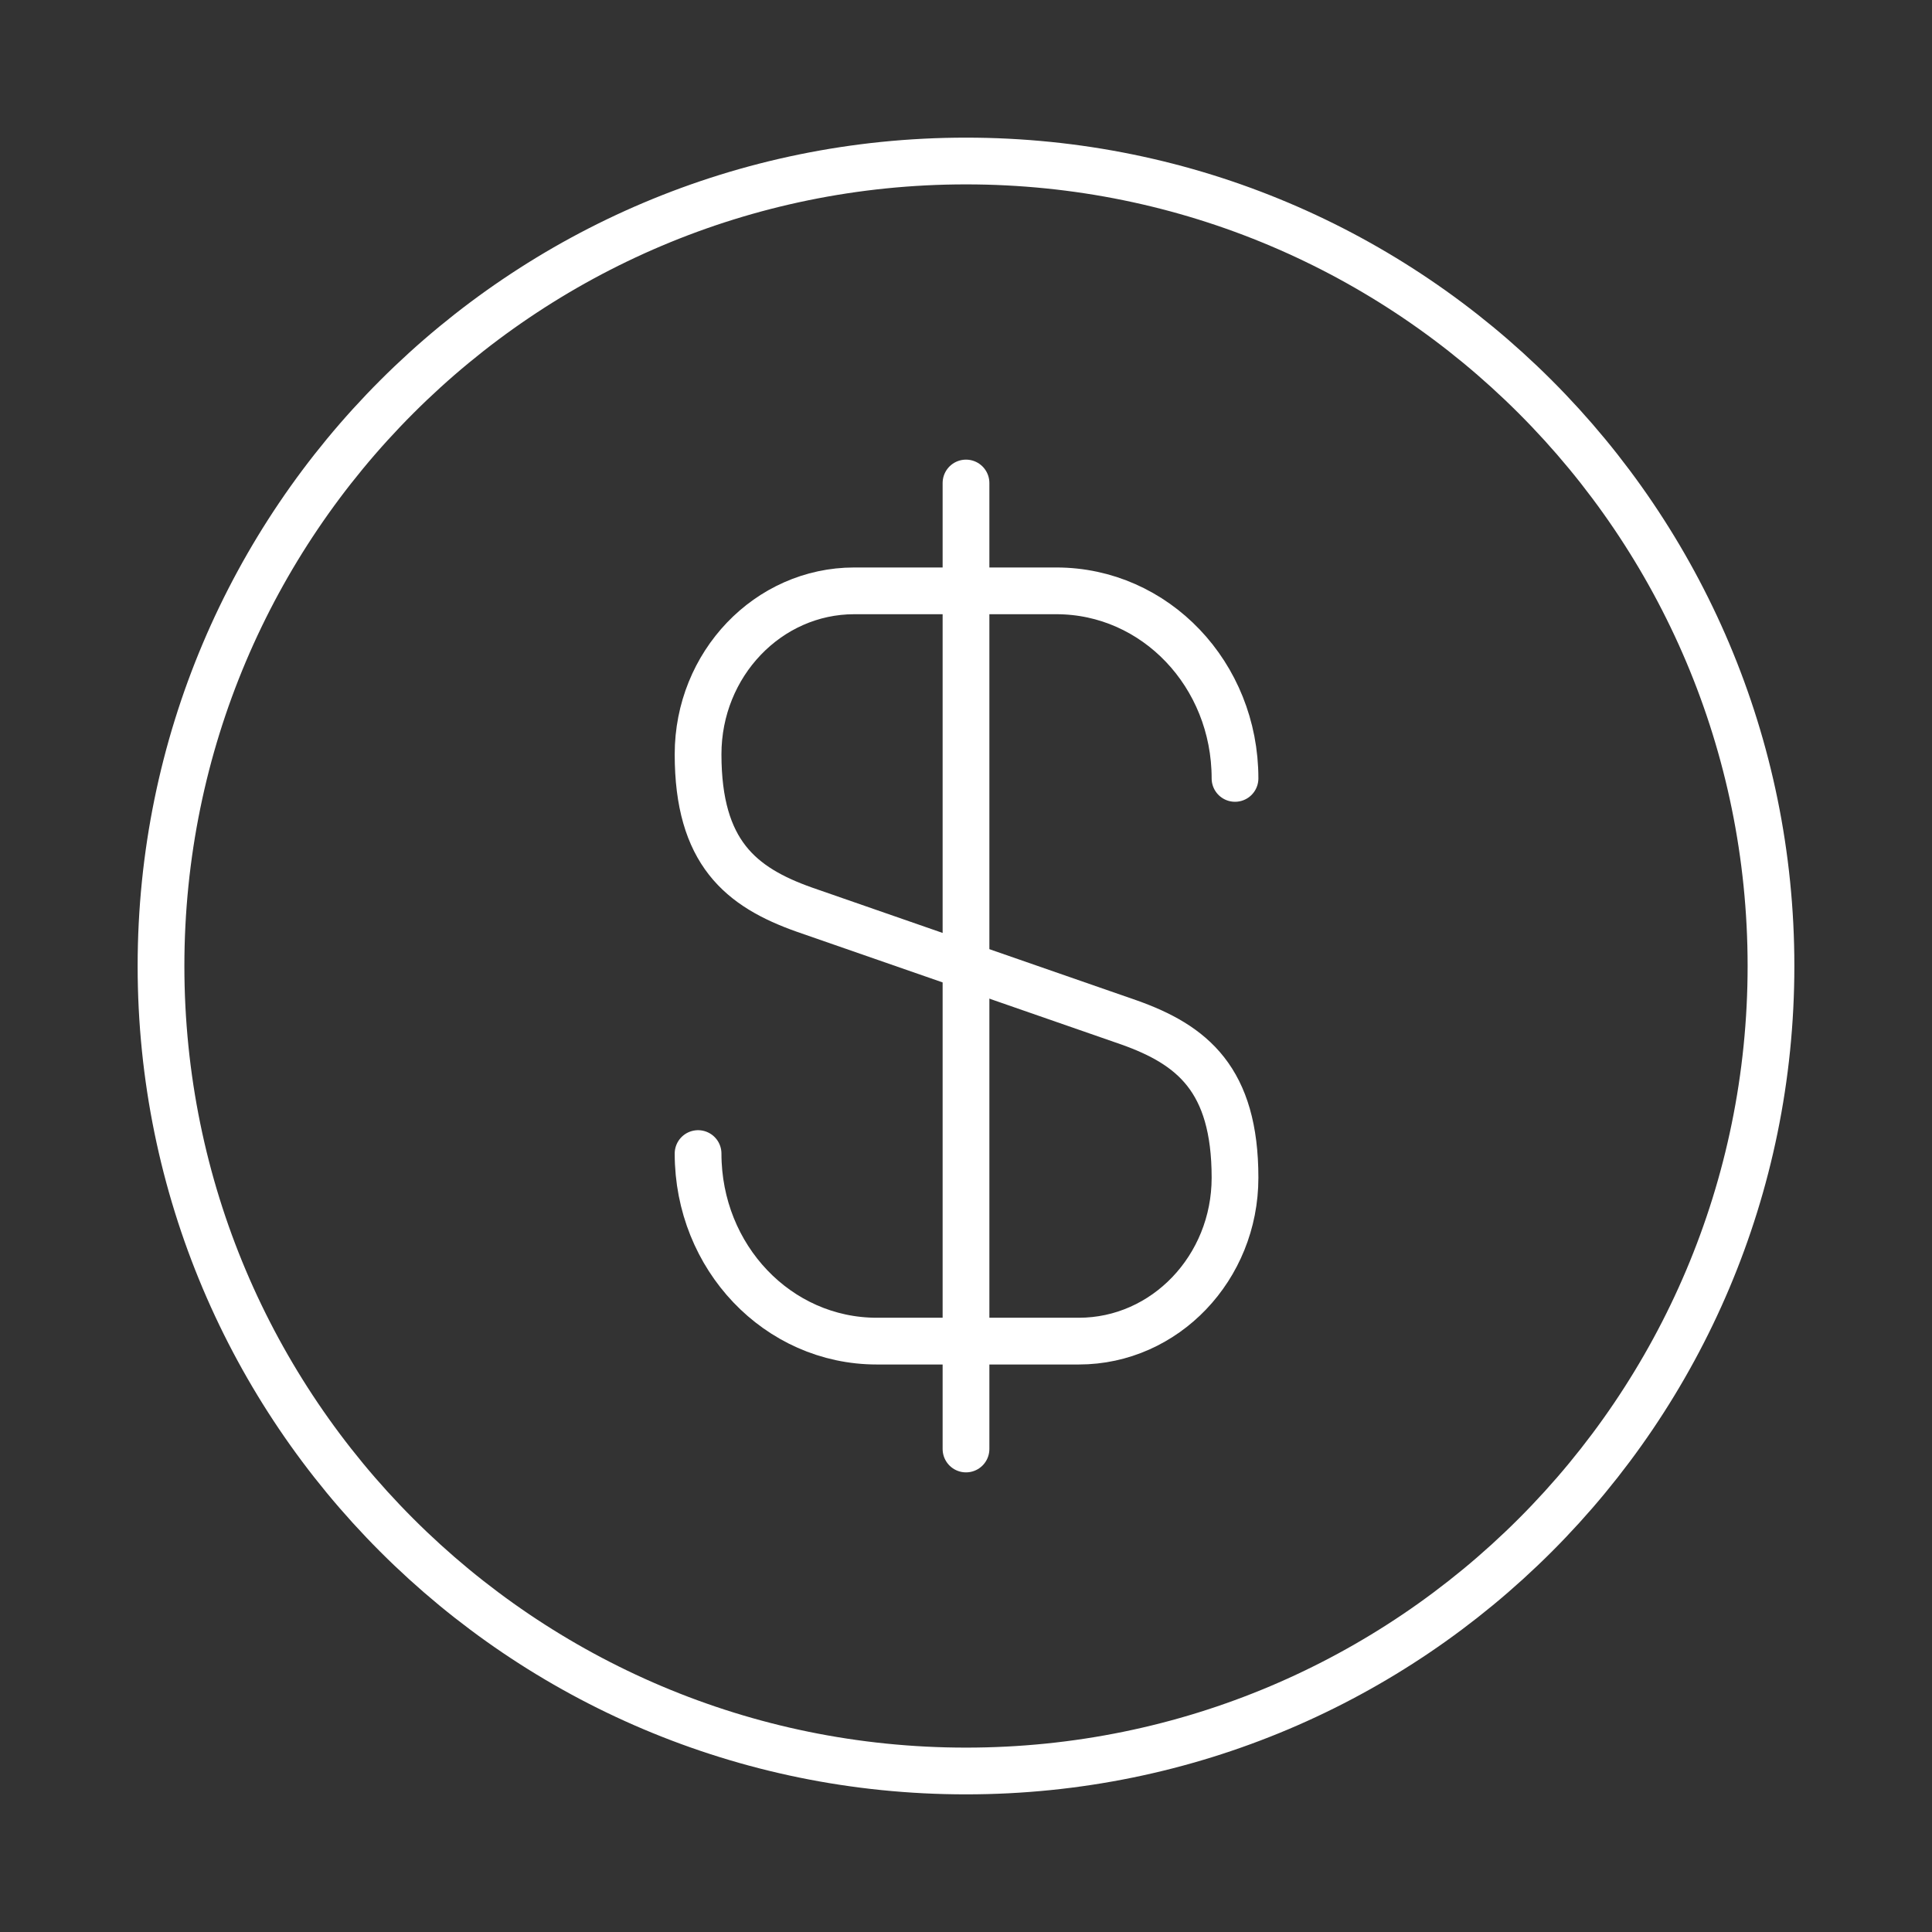 <svg xmlns="http://www.w3.org/2000/svg" fill="none" viewBox="0 0 62 62" height="62" width="62">
<rect x="0" y="0" width="62" height="62" fill="#333333" stroke="none"/>
<path stroke-linejoin="round" stroke-linecap="round" stroke-width="1.5" stroke="white" d="M22.402 37.019C22.402 40.351 24.96 43.038 28.137 43.038H34.621C37.386 43.038 39.633 40.687 39.633 37.794C39.633 34.642 38.264 33.531 36.223 32.808L25.812 29.191C23.771 28.468 22.402 27.357 22.402 24.205C22.402 21.312 24.65 18.961 27.414 18.961H33.898C37.076 18.961 39.633 21.648 39.633 24.98"></path>
<path stroke-linejoin="round" stroke-linecap="round" stroke-width="1.5" stroke="white" d="M31 15.5V46.5"></path>
<path stroke-linejoin="round" stroke-linecap="round" stroke-width="1.5" stroke="white" d="M31 56.833C45.267 56.833 56.833 45.267 56.833 31C56.833 16.733 45.267 5.167 31 5.167C16.733 5.167 5.167 16.733 5.167 31C5.167 45.267 16.733 56.833 31 56.833Z"></path>
</svg>

